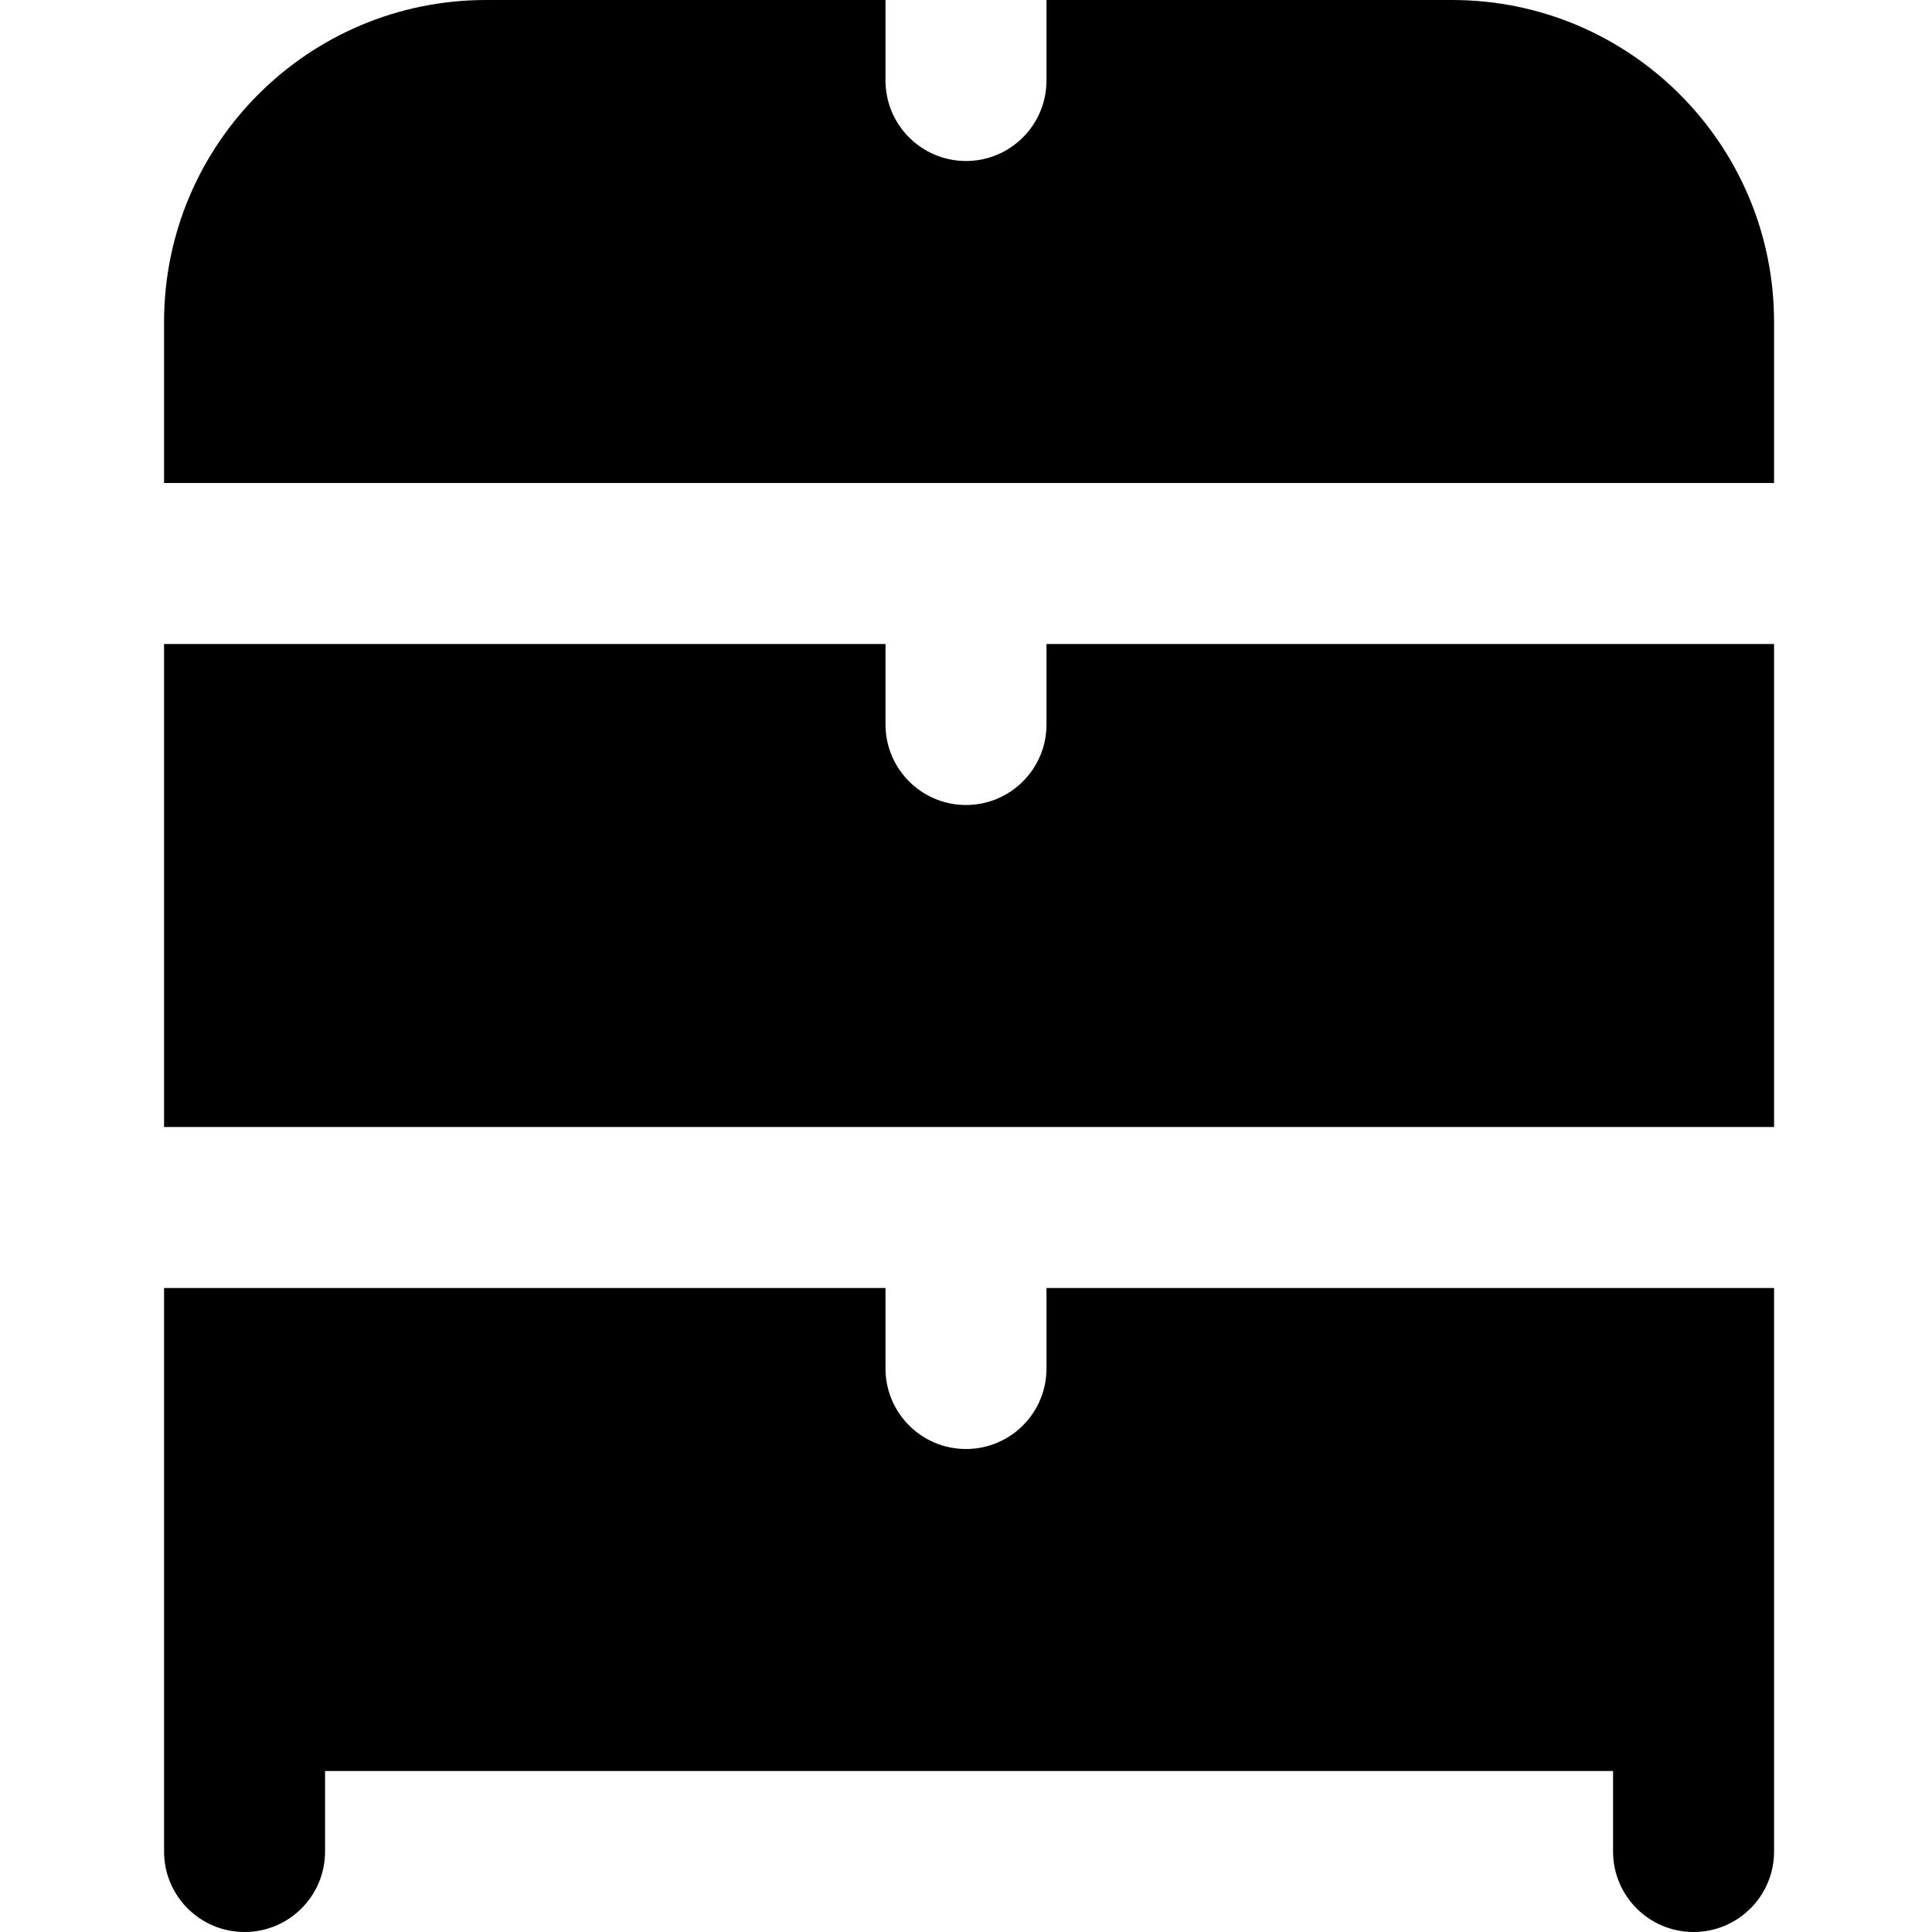 <?xml version="1.0" encoding="UTF-8"?>
<svg xmlns="http://www.w3.org/2000/svg" id="Layer_1" data-name="Layer 1" viewBox="0 0 24 24">
  <path d="m22.038,14H2.038v-6h8.962v1c0,.552.448,1,1,1s1-.448,1-1v-1h9.038v6Zm0-8v-2c0-2.209-1.791-4-4-4h-5.038v1c0,.552-.448,1-1,1s-1-.448-1-1V0h-4.962C3.829,0,2.038,1.791,2.038,4v2h20Zm-9.038,10v1c0,.553-.448,1-1,1s-1-.447-1-1v-1H2.038v7c0,.553.448,1,1,1s1-.447,1-1v-1h16v1c0,.553.448,1,1,1s1-.447,1-1v-7h-9.038Z"/>
</svg>
